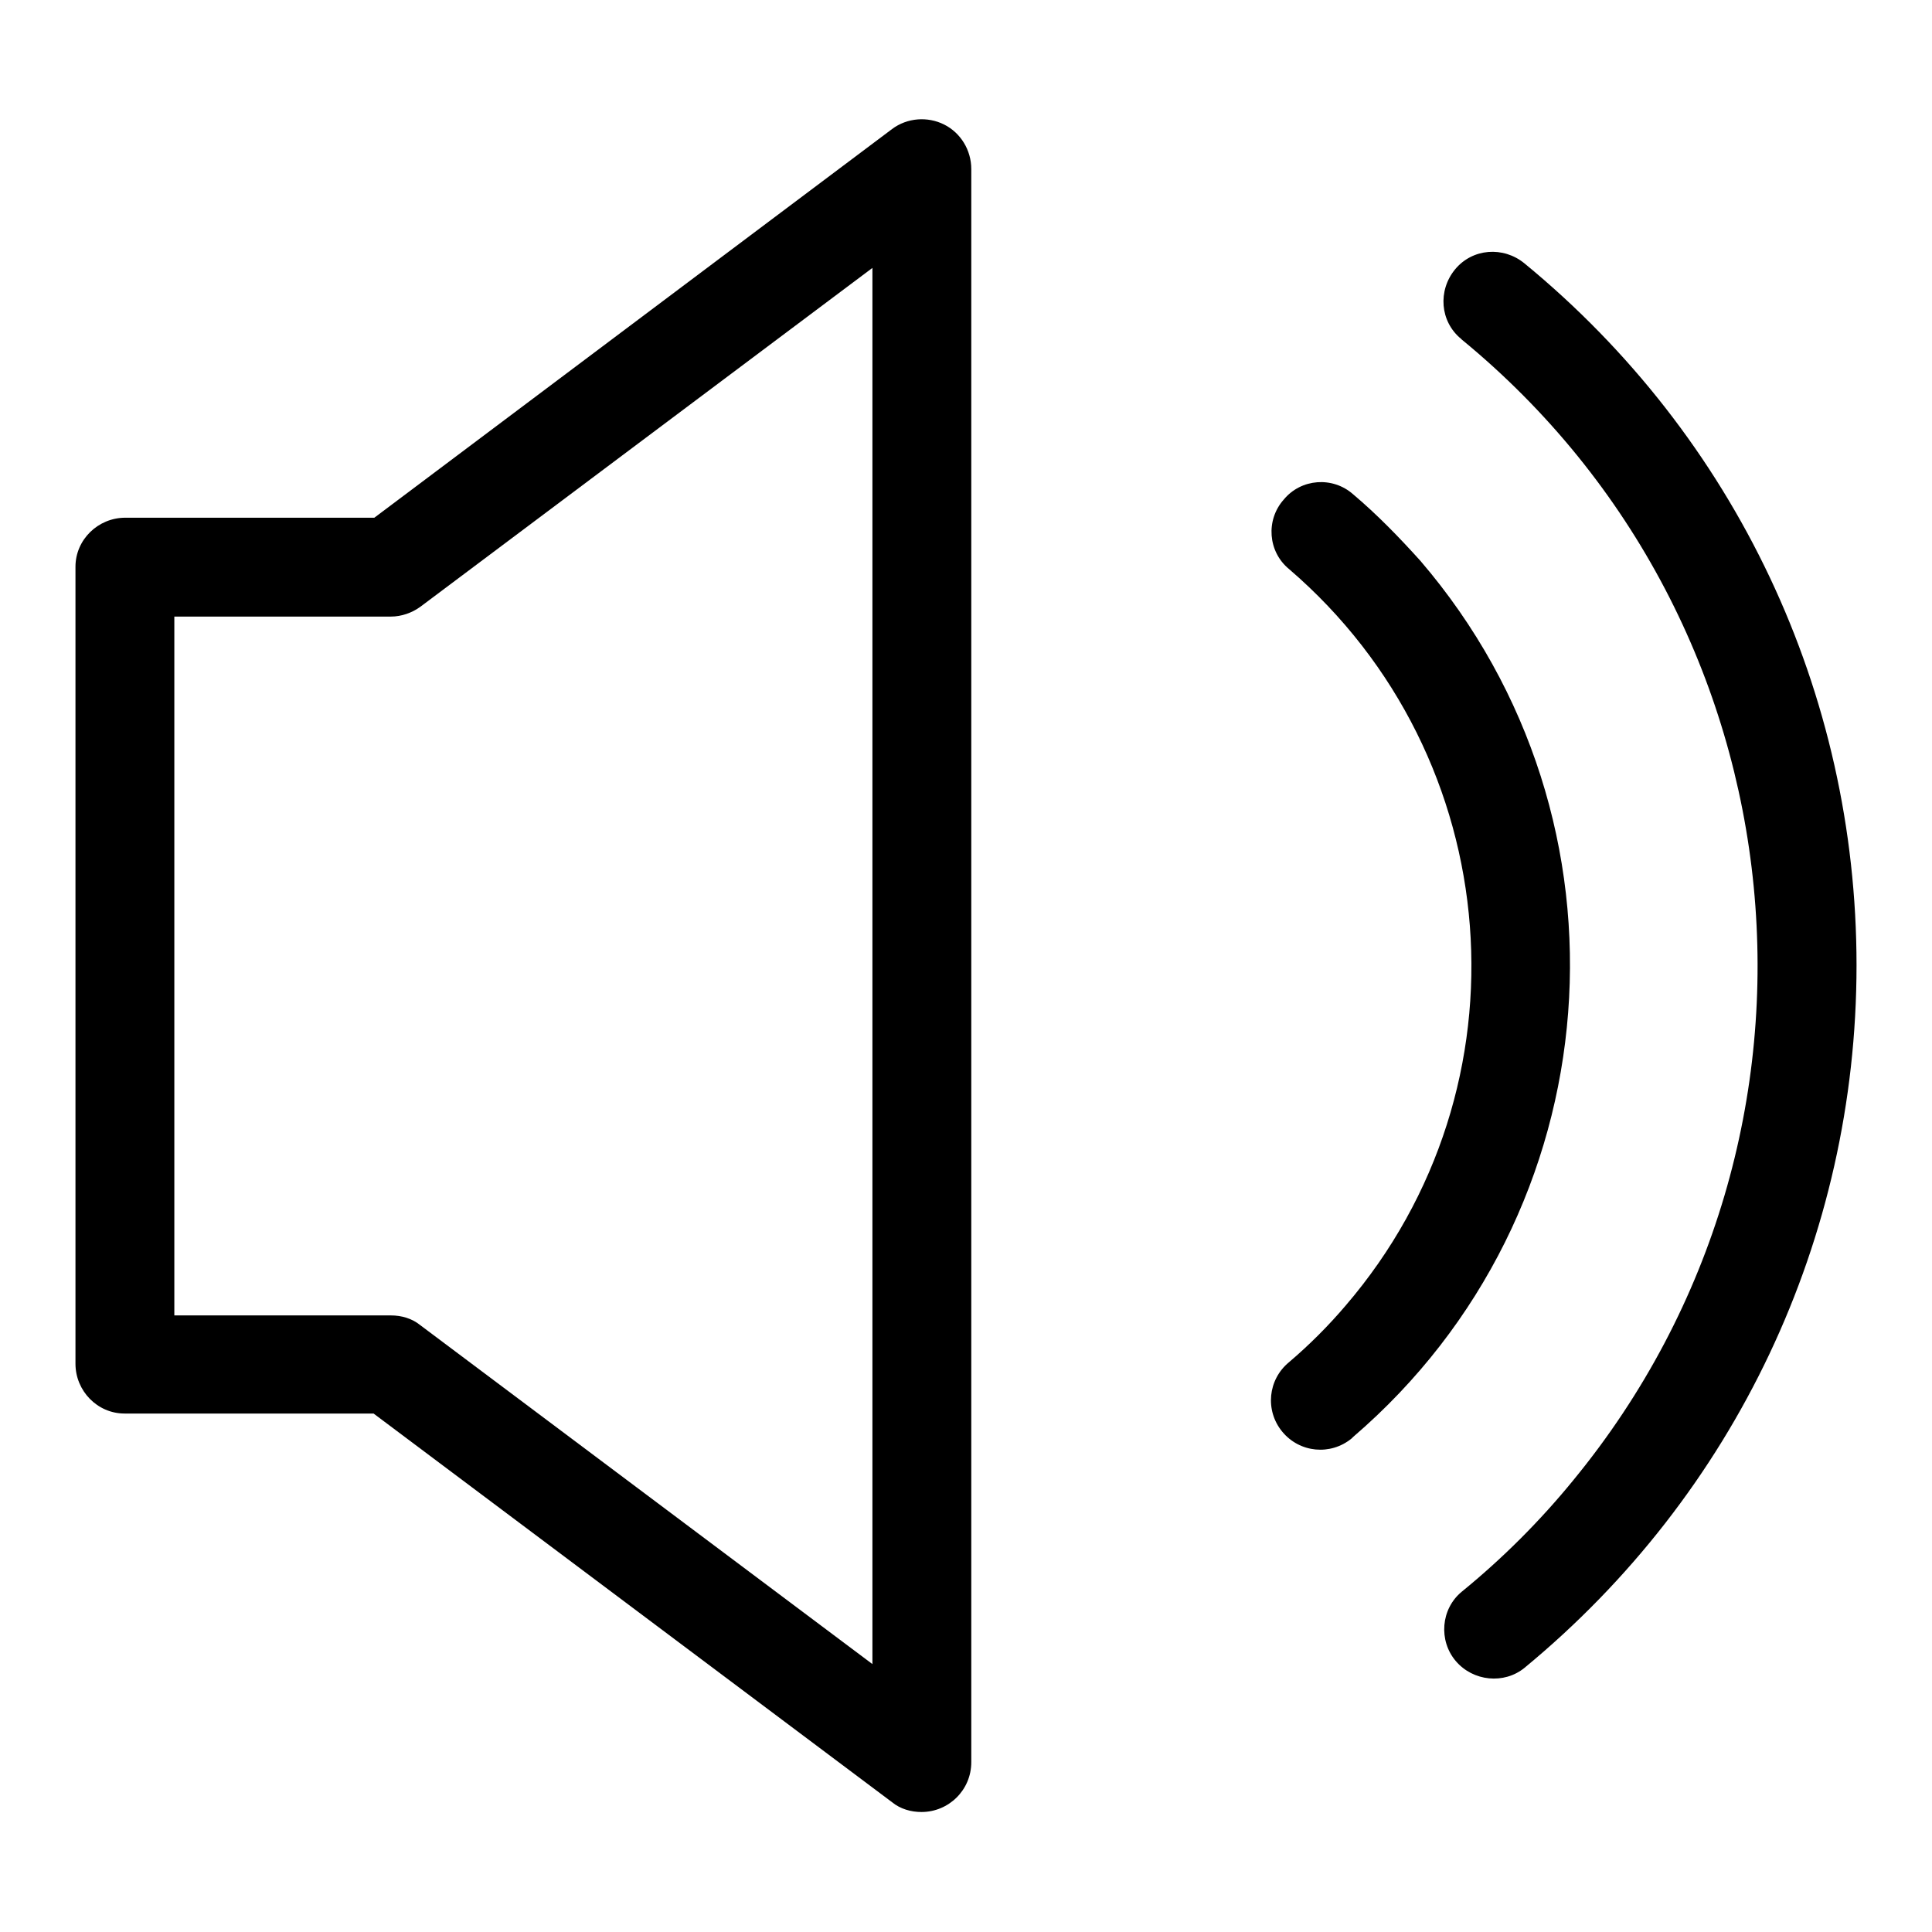 <?xml version="1.0" encoding="utf-8"?>
<!-- Svg Vector Icons : http://www.onlinewebfonts.com/icon -->
<!DOCTYPE svg PUBLIC "-//W3C//DTD SVG 1.1//EN" "http://www.w3.org/Graphics/SVG/1.1/DTD/svg11.dtd">
<svg version="1.1" xmlns="http://www.w3.org/2000/svg" xmlns:xlink="http://www.w3.org/1999/xlink" x="0px" y="0px" viewBox="0 0 256 256" enable-background="new 0 0 256 256" xml:space="preserve">
<g> <path fill="#000000" d="M125.1,16.5c-2.2-1.1-4.9-0.9-6.9,0.6L49.6,68.6h-33c-3.6,0-6.6,2.9-6.6,6.5c0,0,0,0,0,0v105.6 c0,3.6,2.9,6.6,6.5,6.6c0,0,0,0,0,0h33l68.7,51.5c1.1,0.9,2.5,1.3,3.9,1.3c3.6,0,6.6-2.9,6.6-6.6c0,0,0,0,0,0V22.4 C128.7,19.9,127.3,17.6,125.1,16.5z M115.6,220.5l-59.9-44.9c-1.1-0.9-2.5-1.3-3.9-1.3H23.1V81.7h28.7c1.4,0,2.8-0.5,3.9-1.3 l59.9-44.9V220.5z M202,34.9c-2.8-2.3-6.9-2-9.2,0.8s-2,6.9,0.8,9.2c0,0,0.1,0.1,0.1,0.1c45.8,37.6,52.4,105.3,14.8,151.1 c-4.4,5.4-9.4,10.4-14.8,14.8c-2.8,2.3-3.1,6.5-0.8,9.2c2.3,2.7,6.4,3.1,9.1,0.9c27.9-23,44-56.9,44-93.1 C246,91.8,230,57.9,202,34.9z"/> <path fill="#000000" d="M179.3,65.5c-2.7-2.4-6.9-2.1-9.2,0.7c-2.4,2.7-2.1,6.9,0.7,9.2c29,24.9,32.4,68.6,7.5,97.6 c-2.3,2.7-4.8,5.2-7.5,7.5c-2.8,2.3-3.2,6.4-0.9,9.2c2.3,2.8,6.4,3.2,9.2,0.9c0.1-0.1,0.1-0.1,0.2-0.2 c34.5-29.6,38.5-81.6,8.9-116.1C185.4,71.2,182.5,68.2,179.3,65.5L179.3,65.5z"/></g>
</svg>
